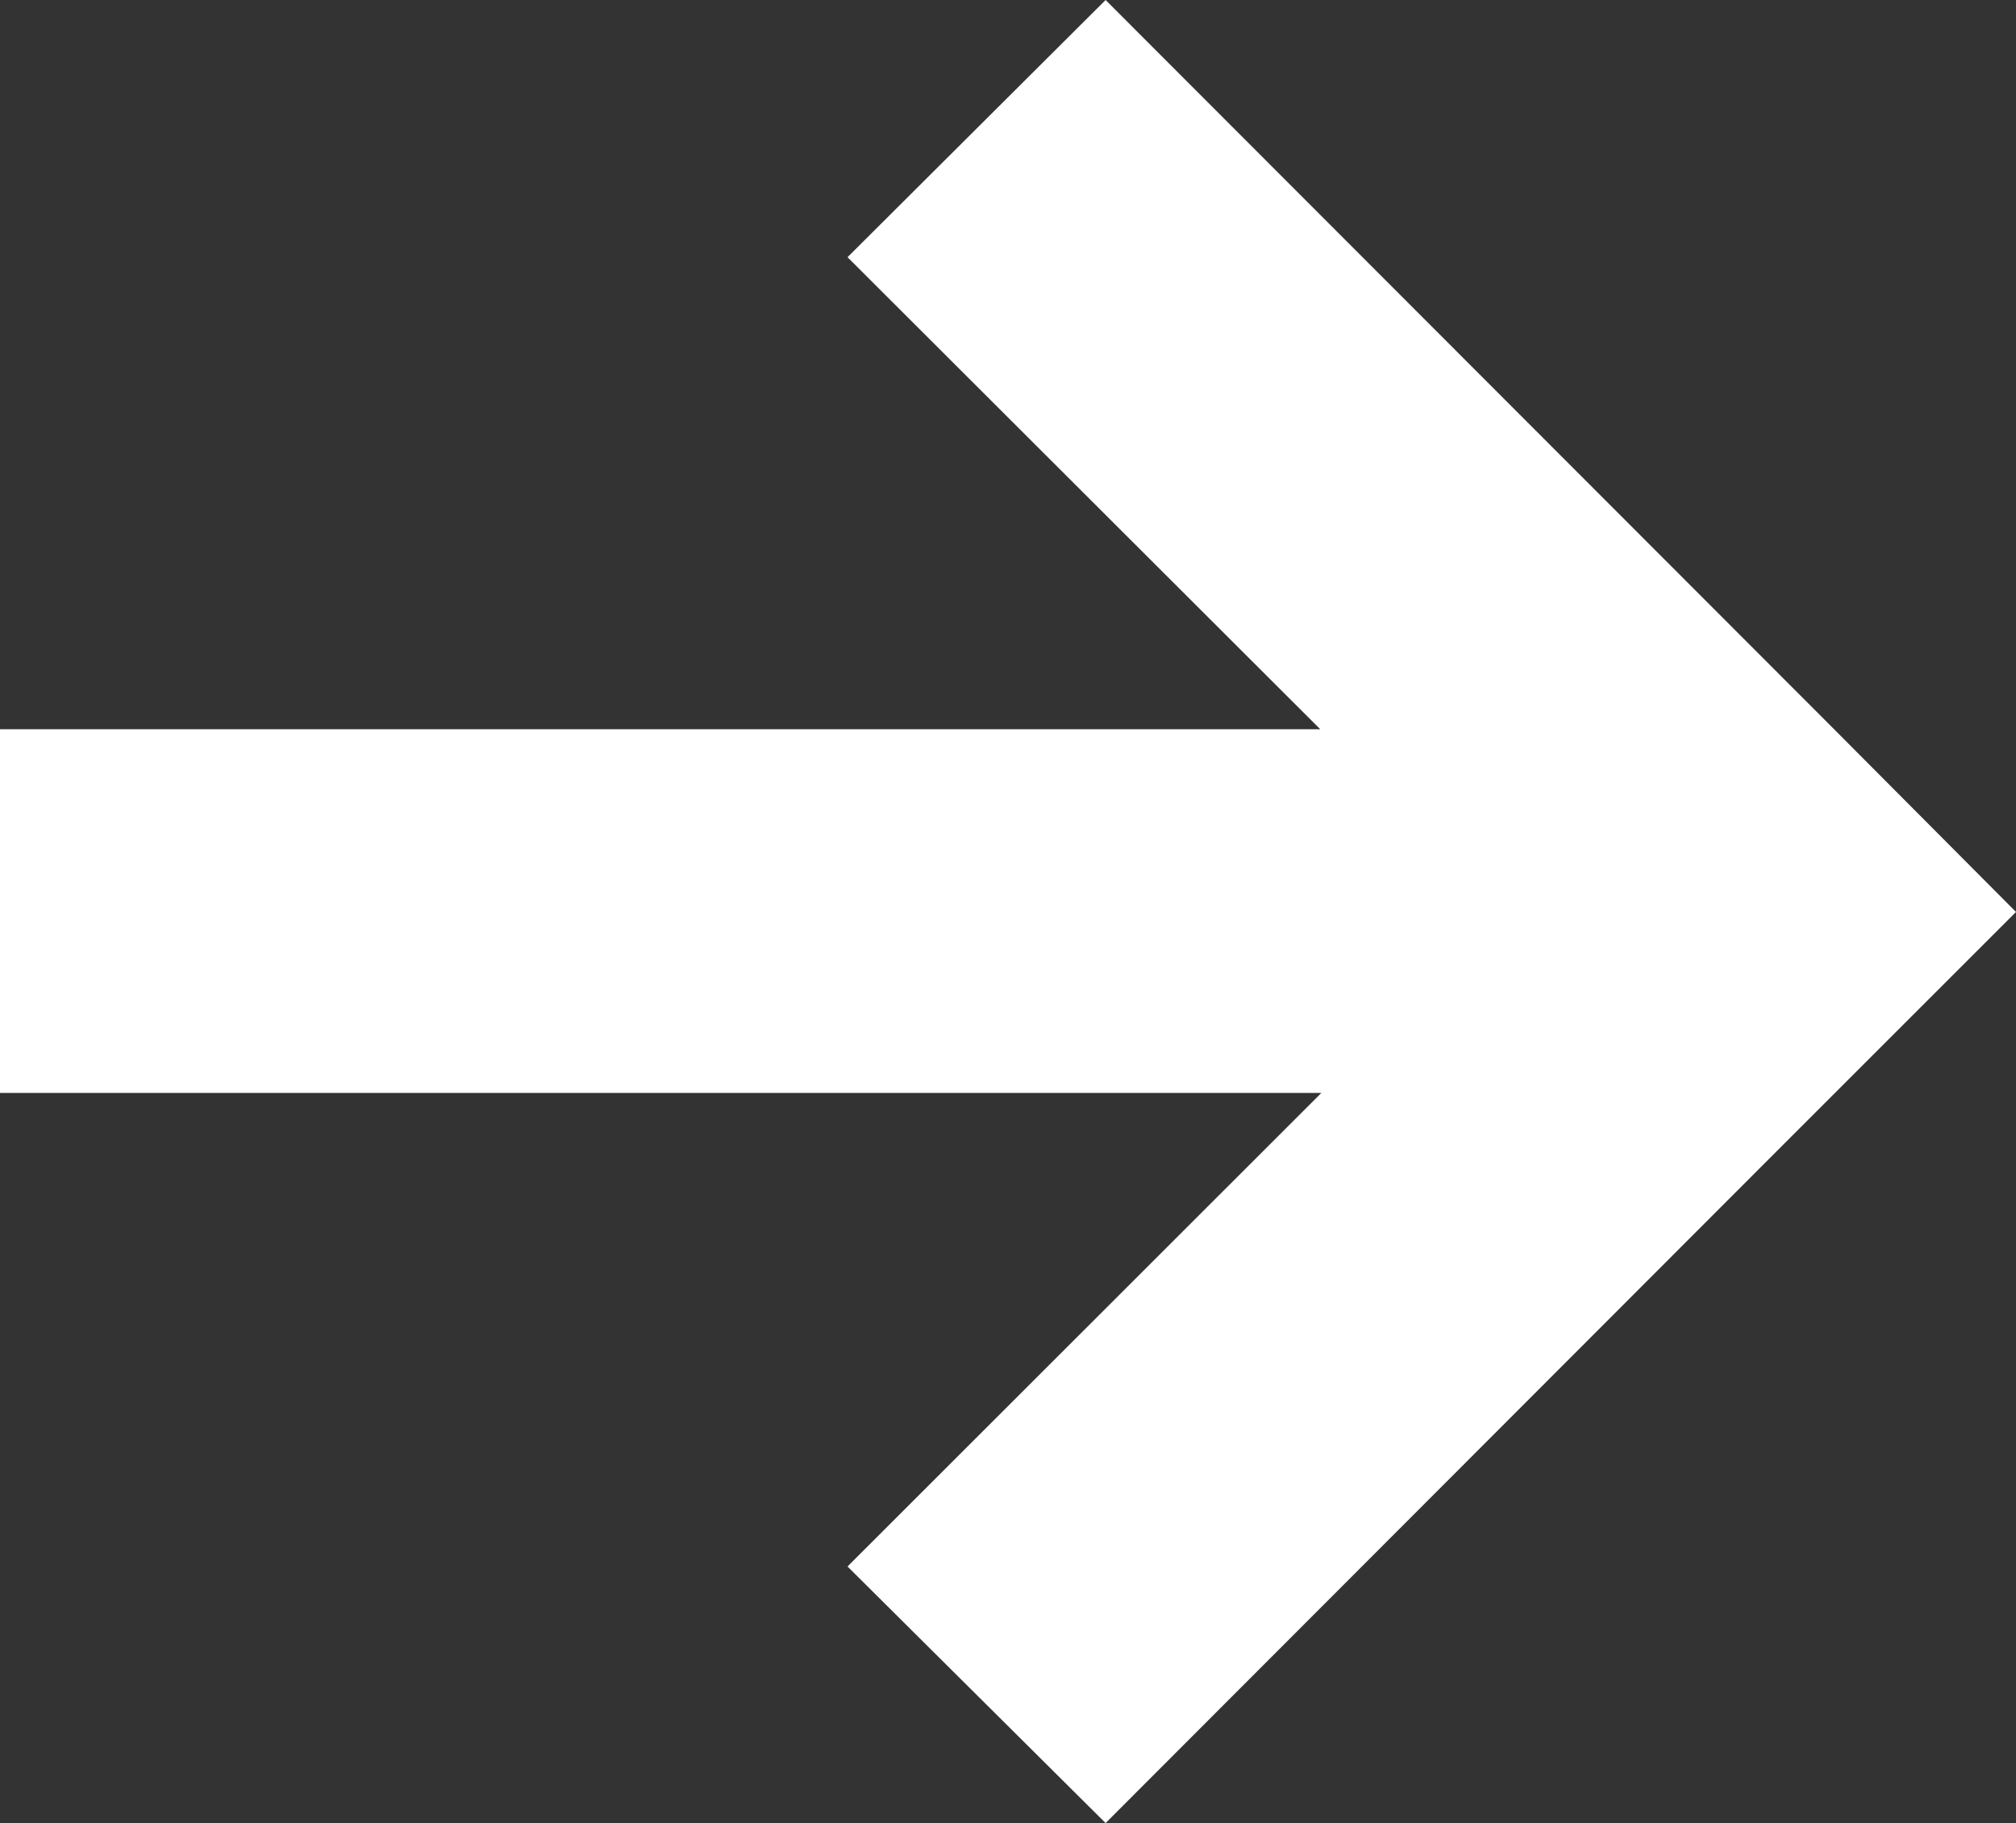 <?xml version="1.0" encoding="UTF-8"?> <svg xmlns="http://www.w3.org/2000/svg" width="9.522" height="8.612" viewBox="0 0 9.522 8.612"><rect x="0" y="0" width="9.522" height="8.612" fill="#333333" stroke="none"/><path id="Pfad_11" data-name="Pfad 11" d="M4.308,0,3.445.859,0,4.3,1.215,5.519,3.445,3.286V9.522H5.163V3.281L7.4,5.519,8.612,4.3,5.519,1.211,5.163.855Z" transform="translate(9.522) rotate(90)" fill="#fff"></path></svg> 
